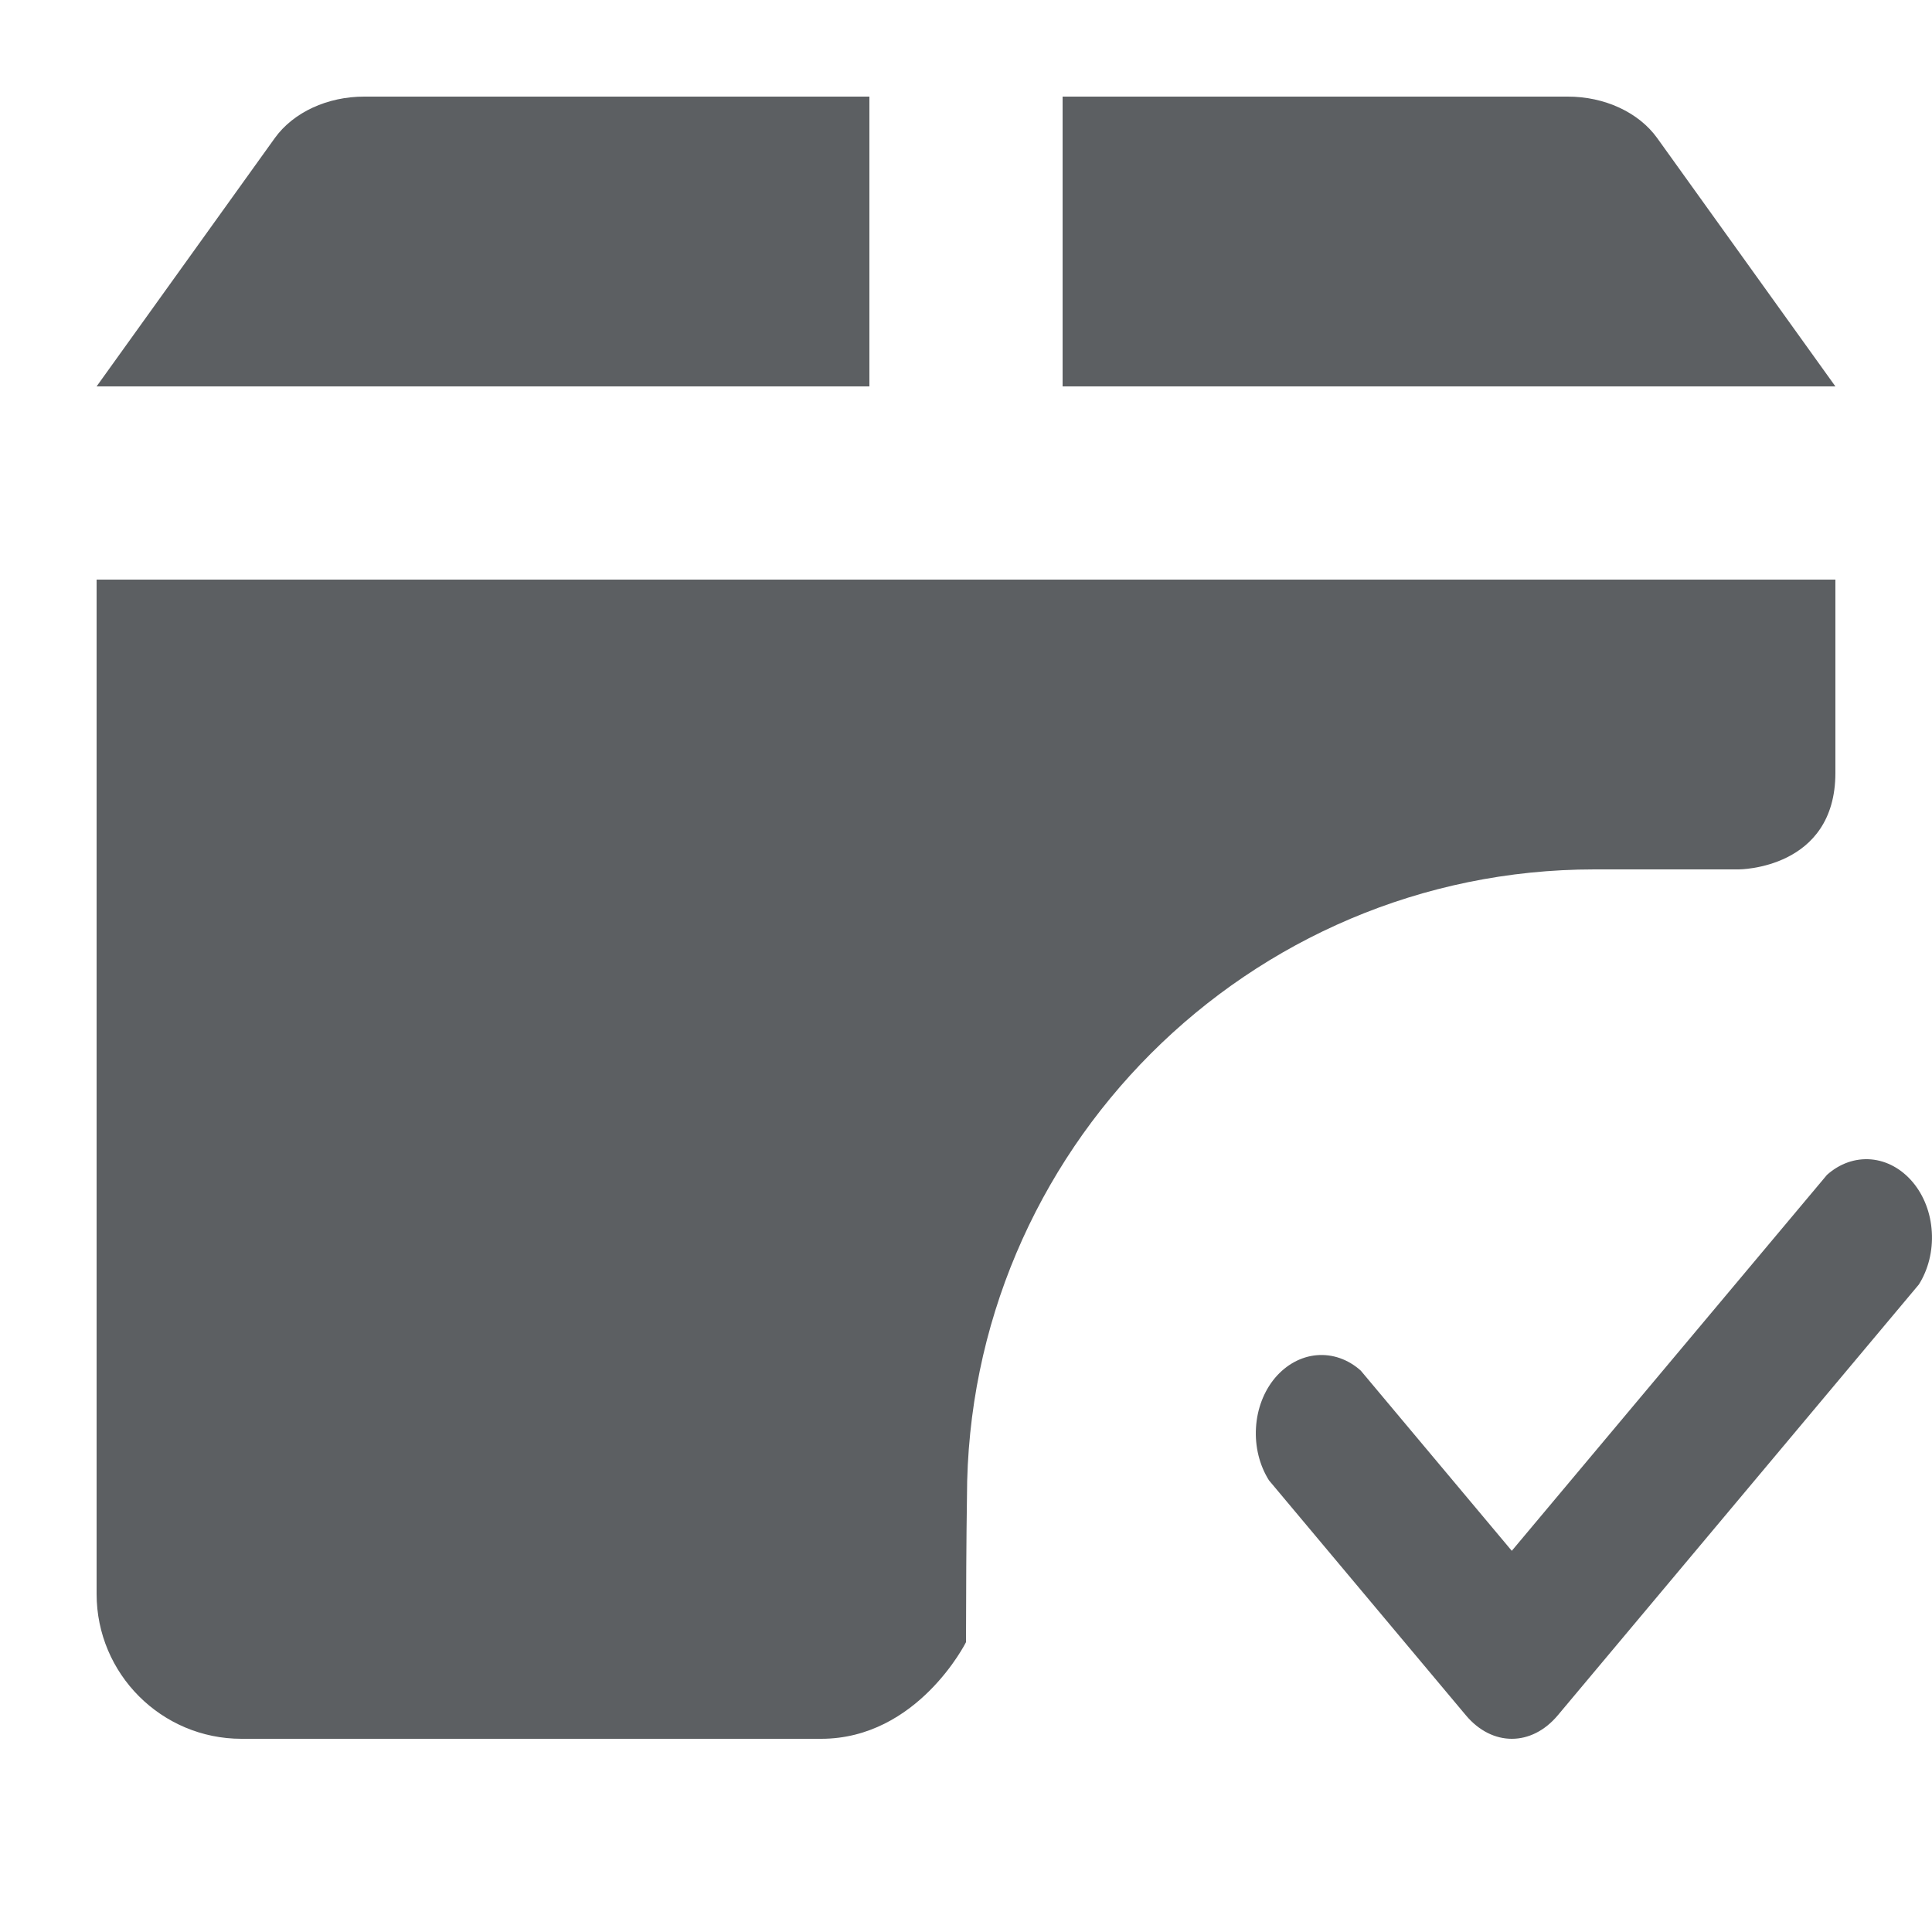 <?xml version="1.0" encoding="utf-8"?><!-- Uploaded to: SVG Repo, www.svgrepo.com, Generator: SVG Repo Mixer Tools -->
<svg width="800px" height="800px" viewBox="0 0 20 20" xmlns="http://www.w3.org/2000/svg"><path fill-rule="evenodd" d="M11 4H19L17.155 1.429C16.963 1.162 16.609 0.999 16.227 1H11V4ZM9 1H3.773C3.391 0.999 3.037 1.162 2.845 1.429L1 4H9V1ZM1 6V16.5C1 17.328 1.672 18 2.5 18L8.5 18C9.5 18 10 17 10 17C10.001 16.466 10.003 15.933 10.01 15.5C10.01 11.916 12.923 9 16.505 9H18C18 9 19 9 19 8V6H1ZM19.998 12.753C20.01 12.948 19.962 13.141 19.864 13.297L16.126 17.757C15.854 18.081 15.447 18.081 15.175 17.757L13.136 15.324C13.038 15.168 12.99 14.975 13.002 14.78C13.013 14.586 13.083 14.402 13.199 14.264C13.315 14.127 13.468 14.043 13.631 14.029C13.795 14.015 13.957 14.072 14.087 14.189L15.65 16.054L18.913 12.162C19.044 12.045 19.205 11.988 19.369 12.002C19.532 12.016 19.685 12.1 19.801 12.238C19.917 12.376 19.987 12.559 19.998 12.753Z" fill="#5C5F62"/></svg>